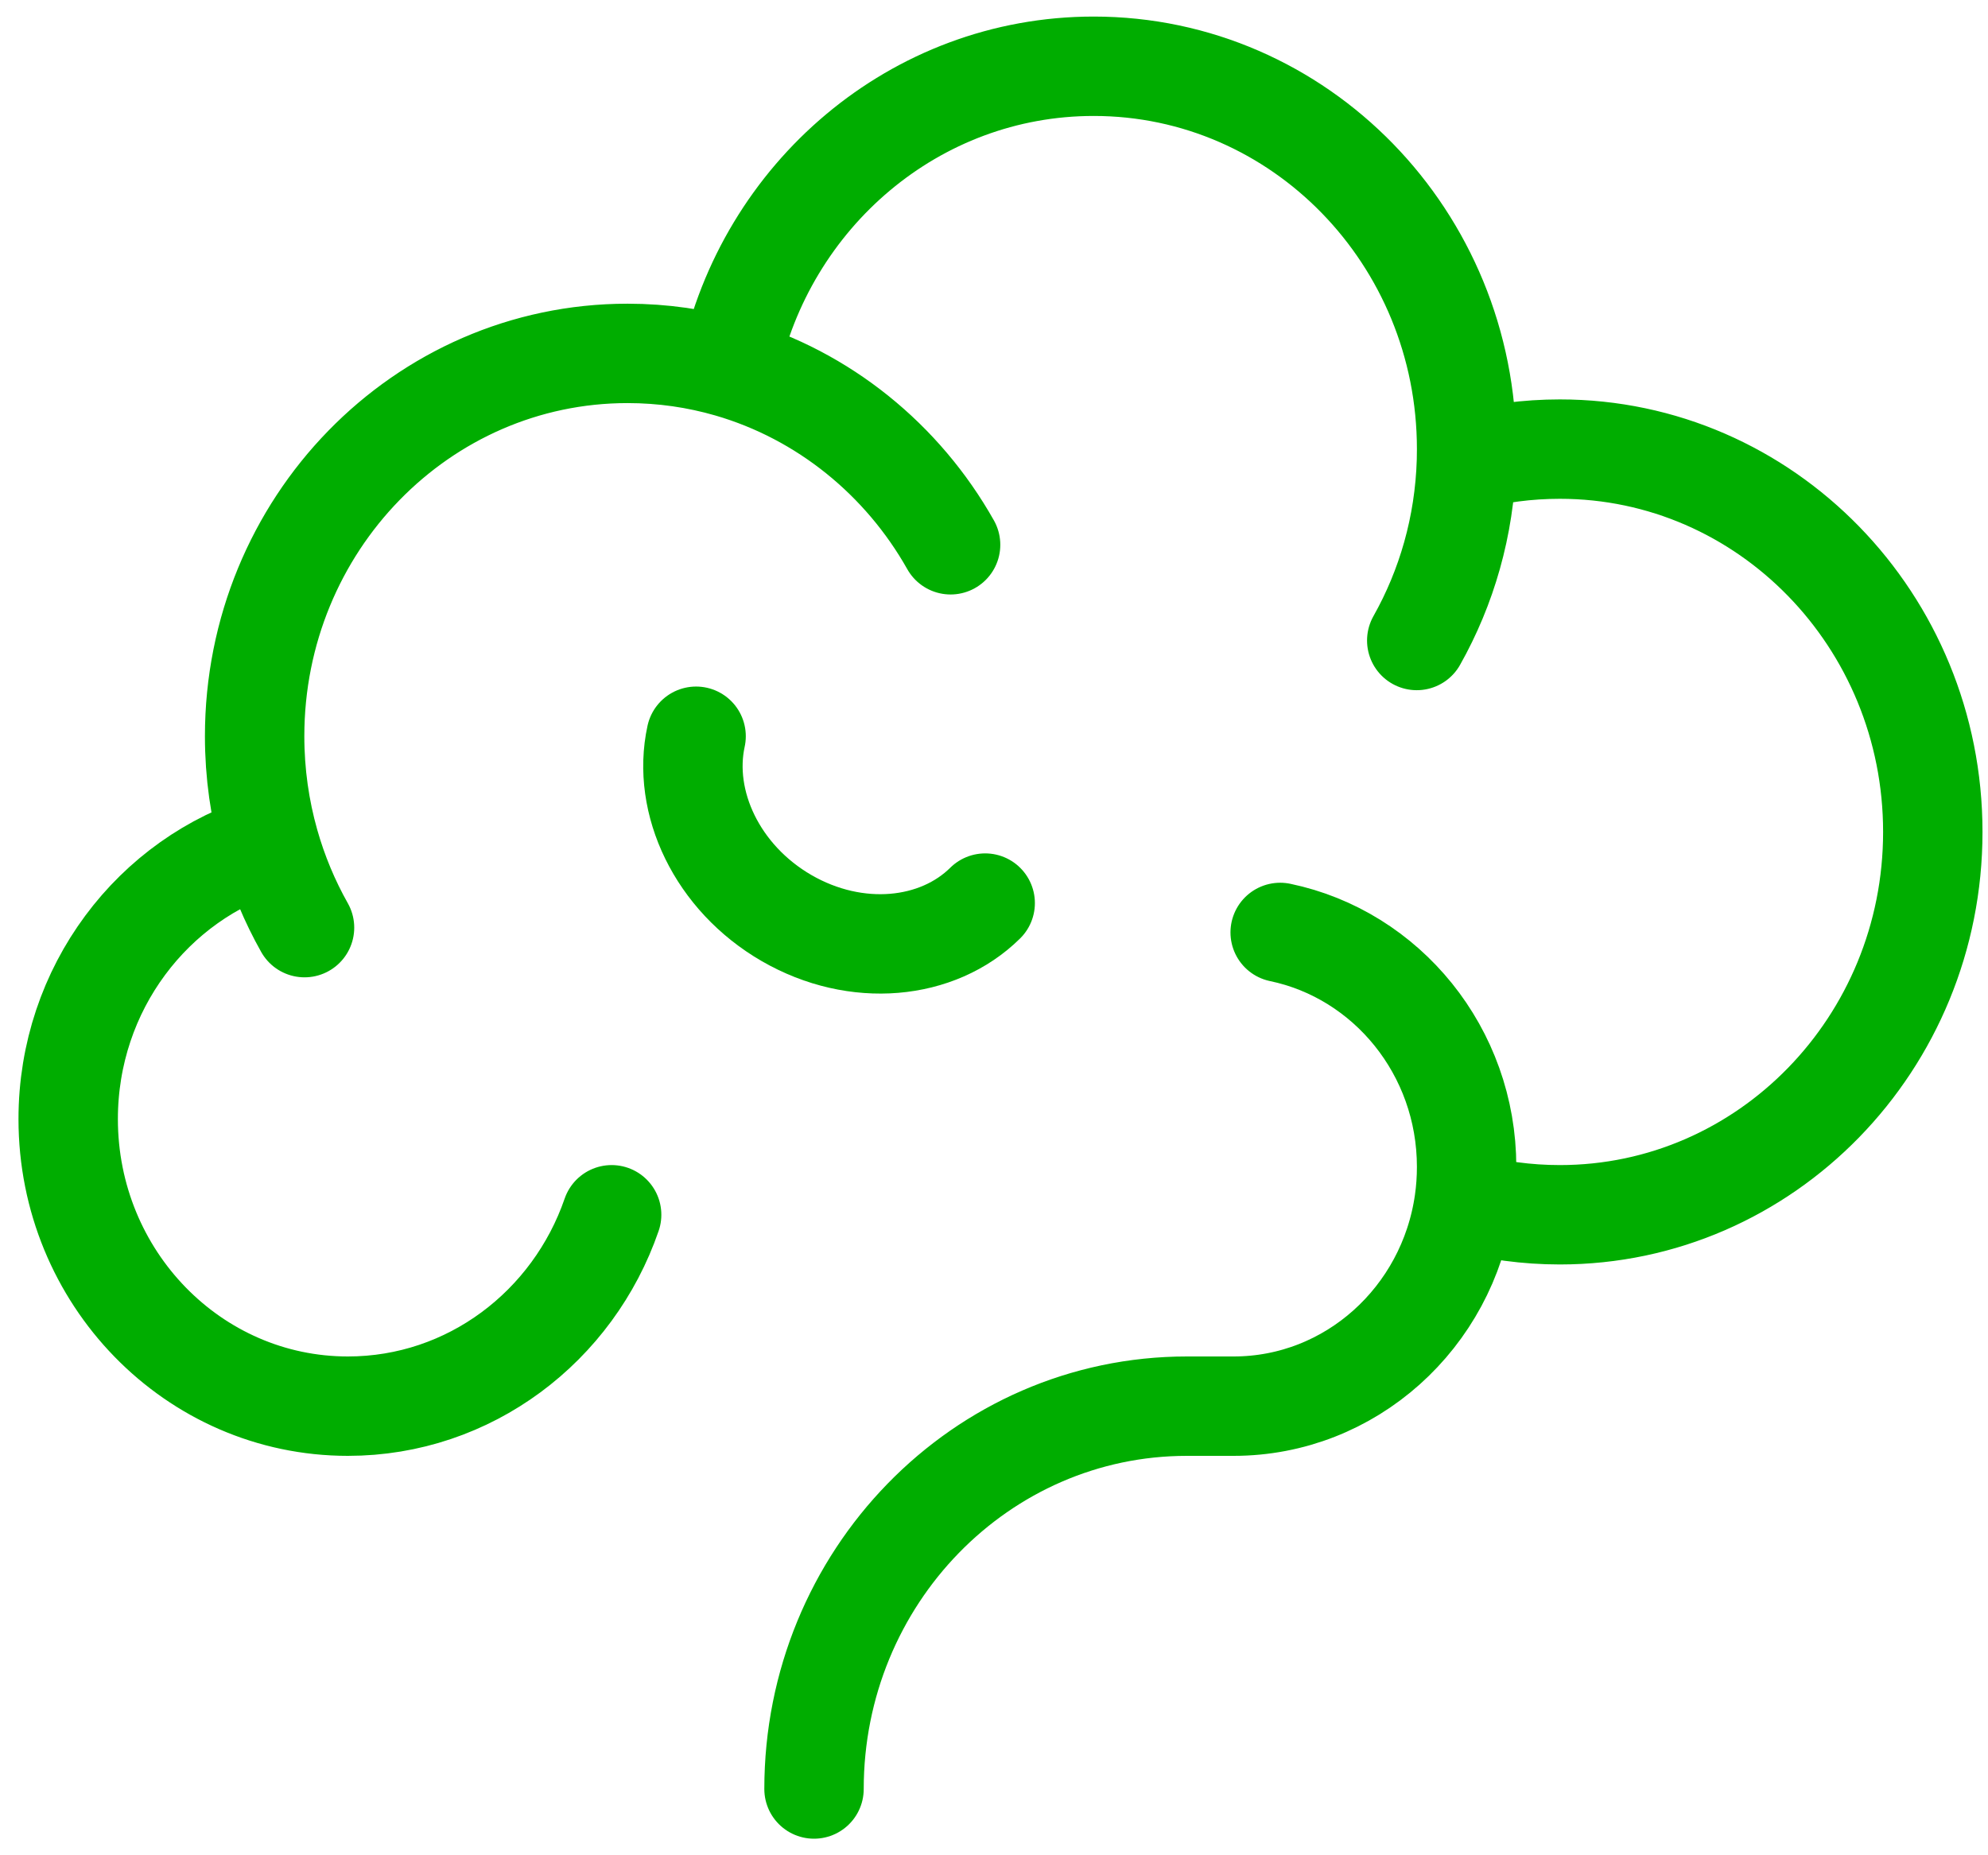 <?xml version="1.0" encoding="UTF-8"?> <svg xmlns="http://www.w3.org/2000/svg" width="60" height="56" viewBox="0 0 60 56" fill="none"><path d="M44.259 13.921C45.16 13.682 46.105 13.556 47.078 13.556C53.294 13.556 58.334 18.729 58.334 25.111C58.334 31.493 53.294 36.667 47.078 36.667C46.08 36.667 45.111 36.533 44.189 36.282M44.259 13.921C44.263 13.8 44.264 13.678 44.264 13.556C44.264 7.174 39.225 2 33.009 2C27.614 2 23.105 5.898 22.009 11.101M44.259 13.921C44.199 15.889 43.661 17.732 42.759 19.333M44.189 36.282C44.239 35.936 44.264 35.582 44.264 35.222C44.264 31.728 41.848 28.814 38.637 28.145M44.189 36.282C43.69 39.769 40.764 42.444 37.23 42.444H35.823C29.607 42.444 24.568 47.618 24.568 54M22.009 11.101C21.033 10.818 20.004 10.667 18.94 10.667C12.724 10.667 7.685 15.84 7.685 22.222C7.685 23.345 7.841 24.43 8.132 25.456M22.009 11.101C24.854 11.927 27.241 13.872 28.69 16.444M8.132 25.456C4.622 26.507 2.058 29.835 2.058 33.778C2.058 38.564 5.837 42.444 10.499 42.444C14.174 42.444 17.301 40.033 18.46 36.667M8.132 25.456C8.386 26.354 8.744 27.207 9.191 28" stroke="#00AD00" stroke-width="3" stroke-linecap="round" stroke-linejoin="round"></path><path d="M29.734 27.259C28.298 28.68 25.843 28.925 23.744 27.714C21.645 26.502 20.573 24.221 21.009 22.223" stroke="#00AD00" stroke-width="3" stroke-linecap="round"></path></svg> 
